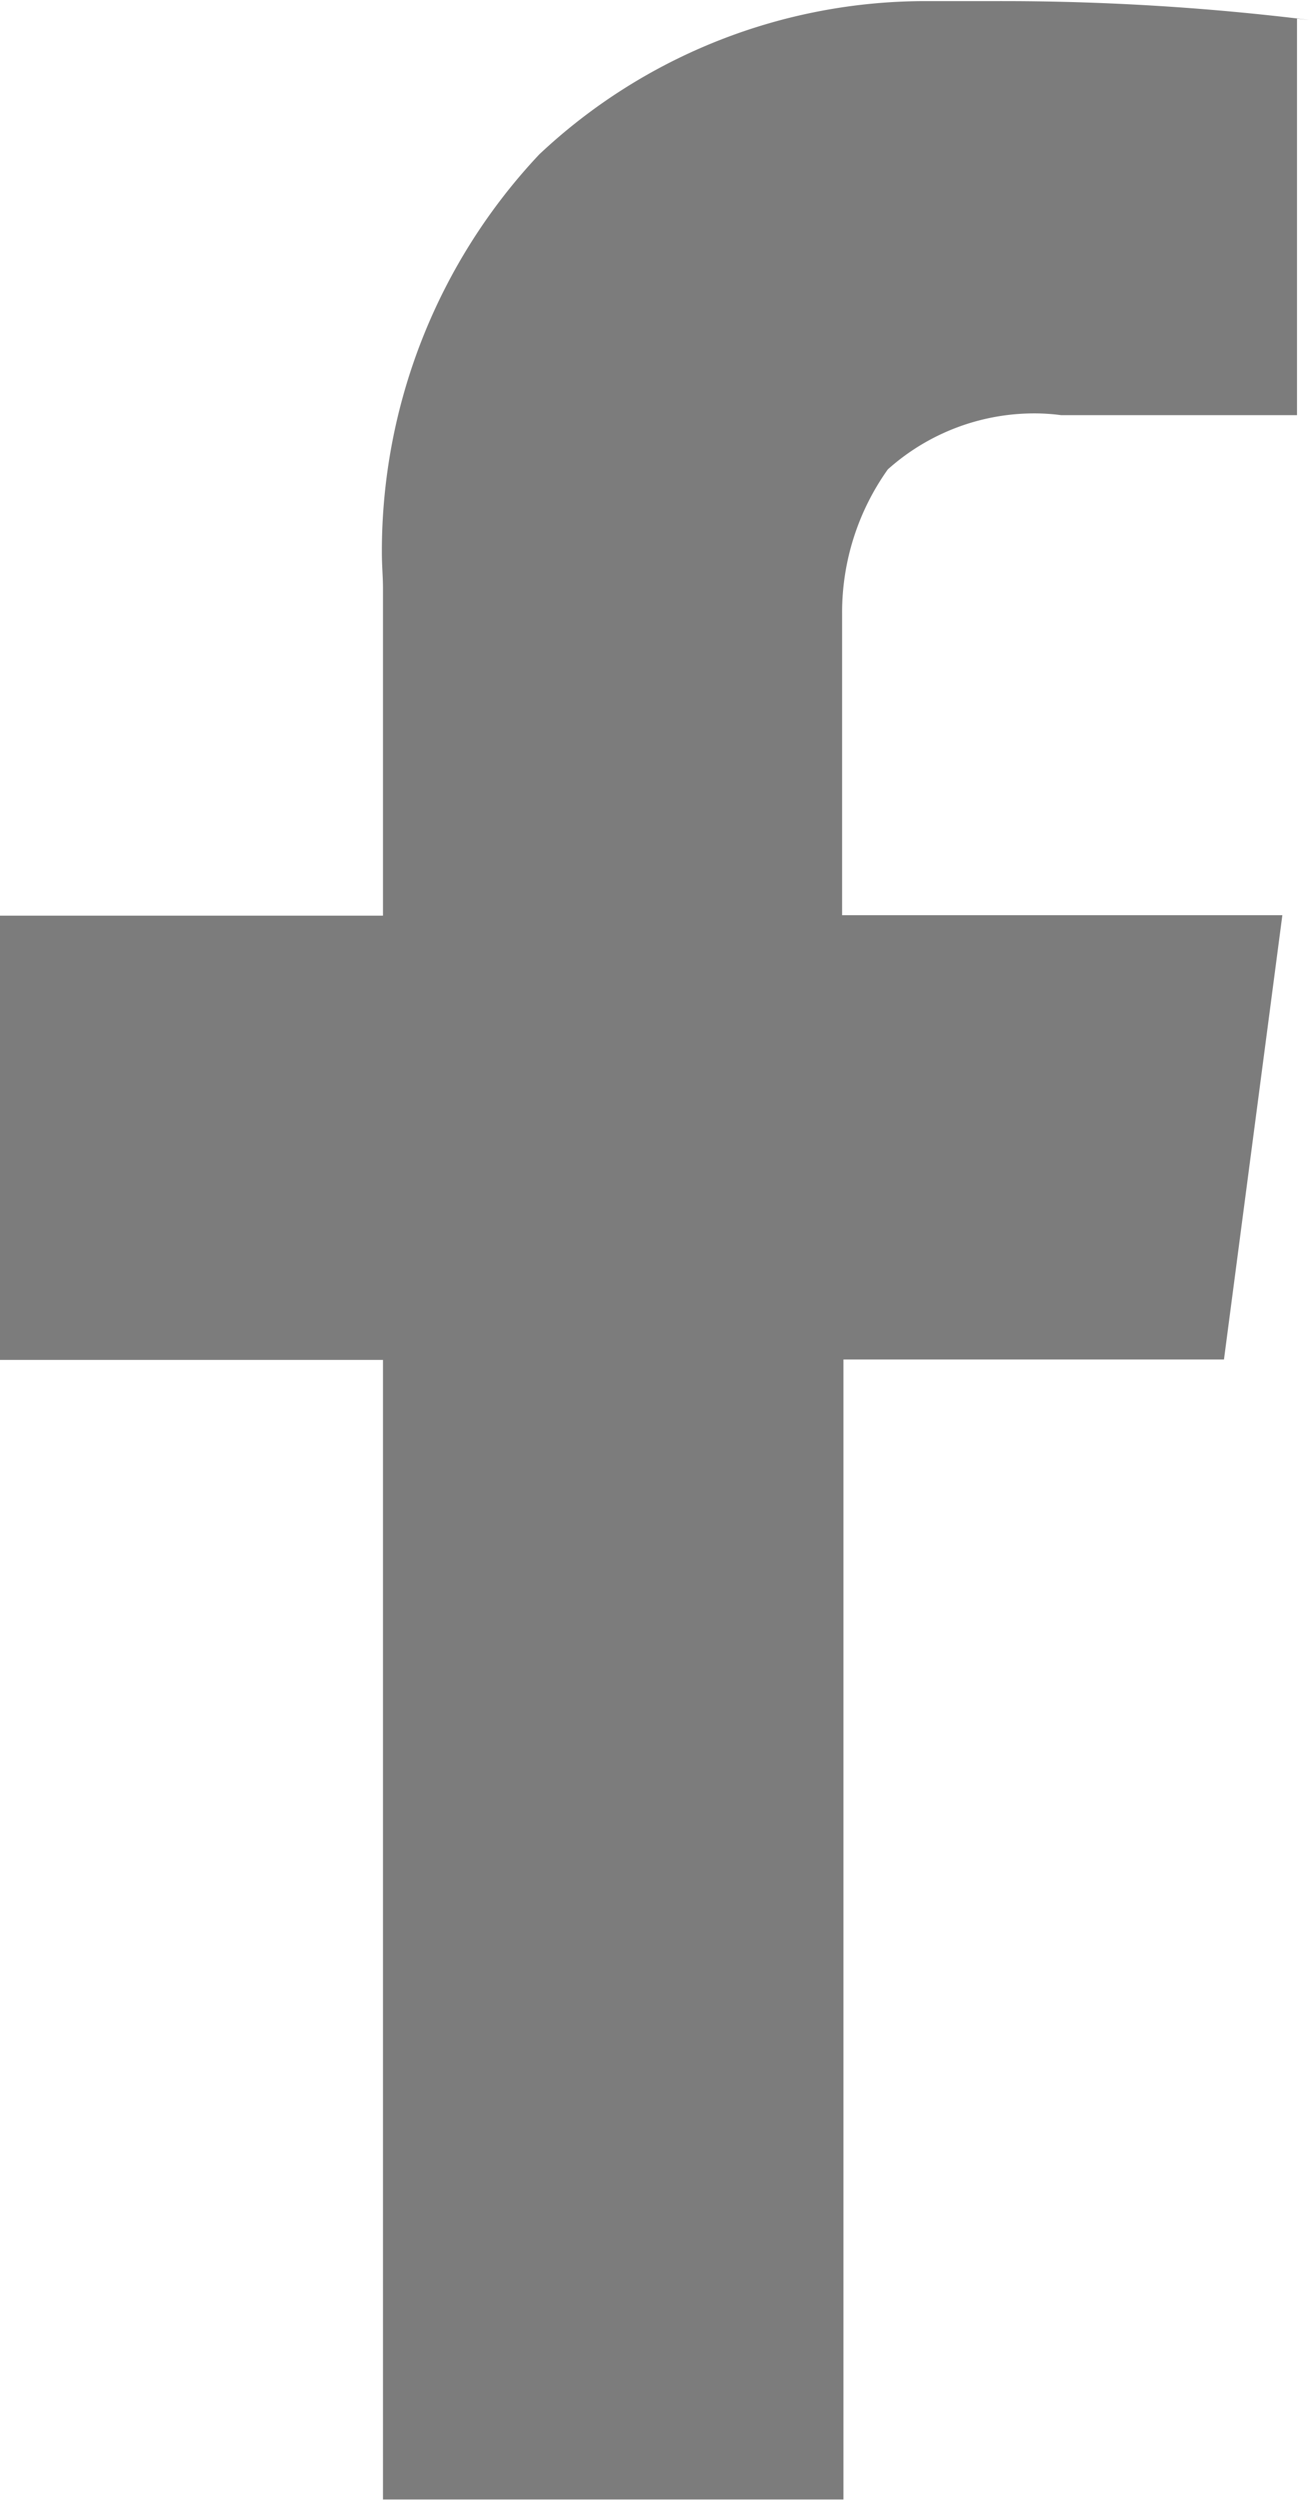 <svg xmlns="http://www.w3.org/2000/svg" width="5.896" height="11.254" viewBox="0 0 5.896 11.254"><defs><style>.a{fill:#7c7c7c;}</style></defs><path class="a" d="M5.843.078V1.864H4.781a.921.921,0,0,0-.124-.008A.989.989,0,0,0,4,2.108H4a1.11,1.11,0,0,0-.206.647c0,.029,0,.058,0,.087V4.115H5.777l-.263,2H3.8v5.132H1.726V6.117H0v-2H1.726V2.641c0-.048-.005-.1-.005-.16A2.607,2.607,0,0,1,2.43.69h0A2.54,2.54,0,0,1,4.18,0c.042,0,.084,0,.127,0h.179A11.31,11.31,0,0,1,5.9.085L5.842.079Z" transform="translate(-0.001 0.005)"/></svg>